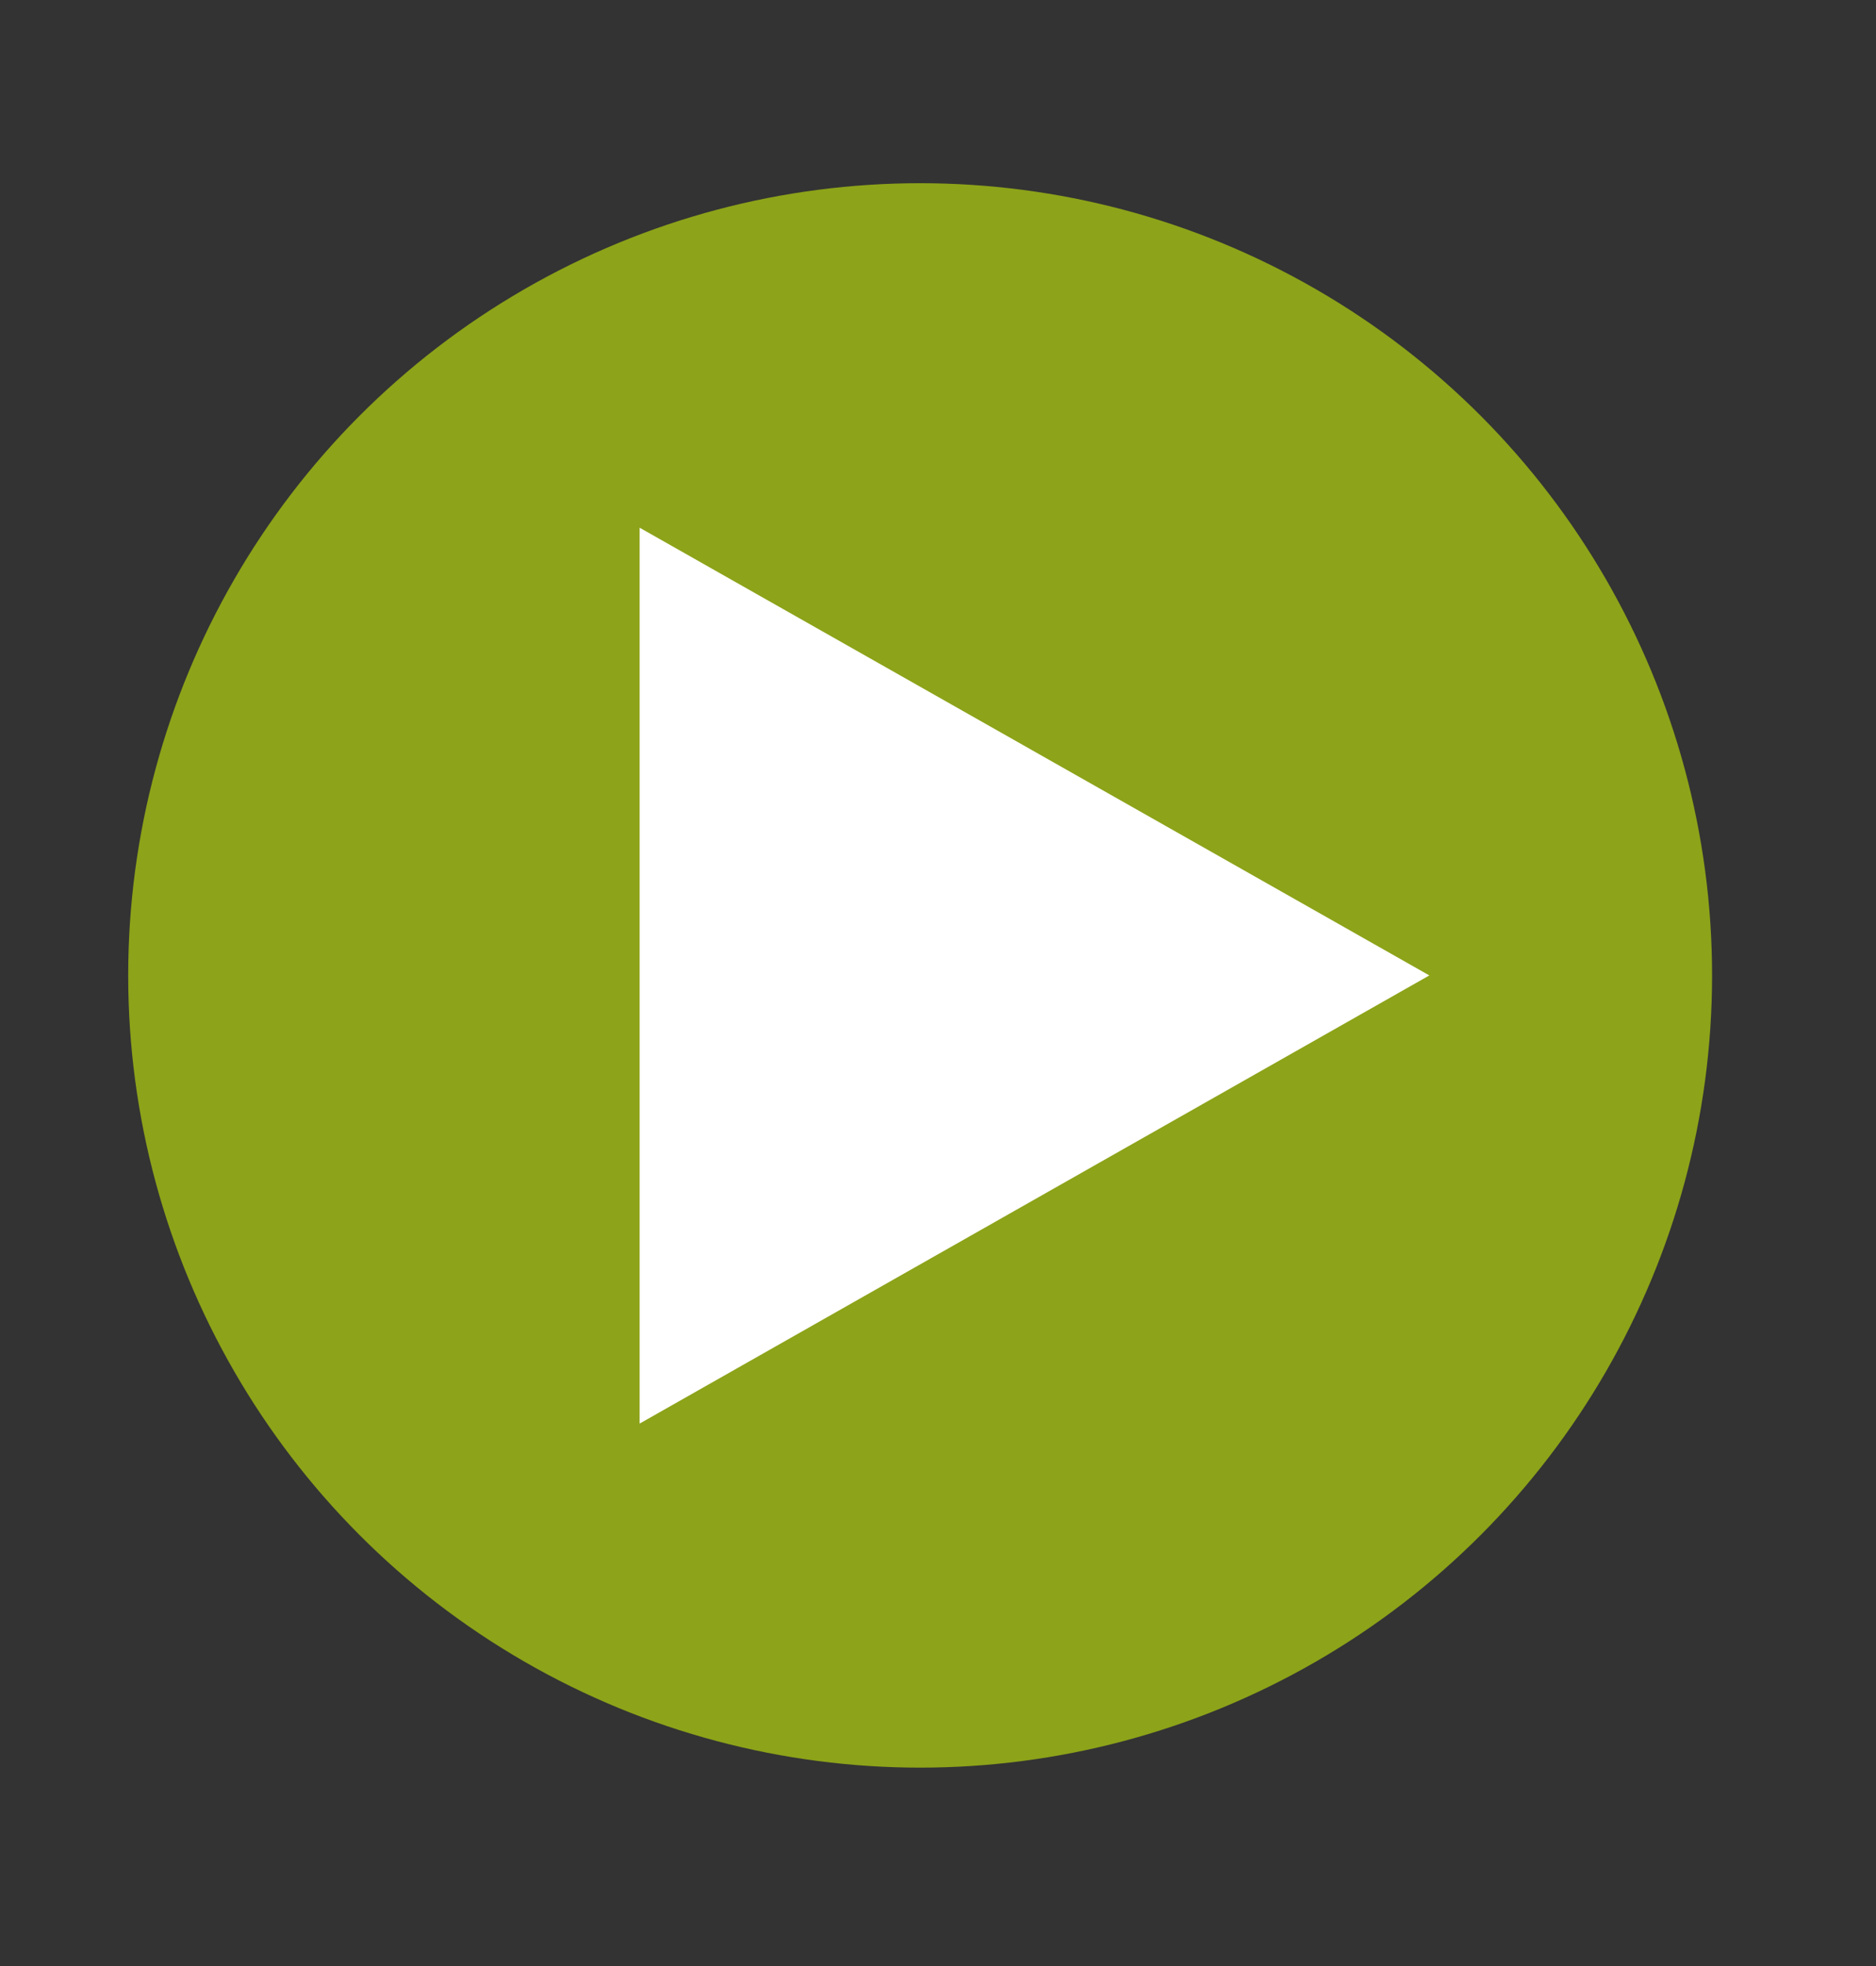 <?xml version="1.0" encoding="utf-8"?>
<!-- Generator: Adobe Illustrator 23.1.0, SVG Export Plug-In . SVG Version: 6.00 Build 0)  -->
<svg version="1.1" id="Capa_1" xmlns="http://www.w3.org/2000/svg" xmlns:xlink="http://www.w3.org/1999/xlink" x="0px" y="0px"
	 viewBox="0 0 42 44" style="enable-background:new 0 0 42 44;" xml:space="preserve">
<rect x="0" y="0" width="42" height="44" fill="#333333" stroke="none"/>
<style type="text/css">
	.st0{opacity:0.75;fill:#AAC810;}
	.st1{fill:#FFFFFF;}
</style>
<circle class="st0" cx="20.6" cy="21.83" r="17.73"/>
<path class="st1" d="M32,21.83L14.32,31.86V11.81L32,21.83z"/>
</svg>
